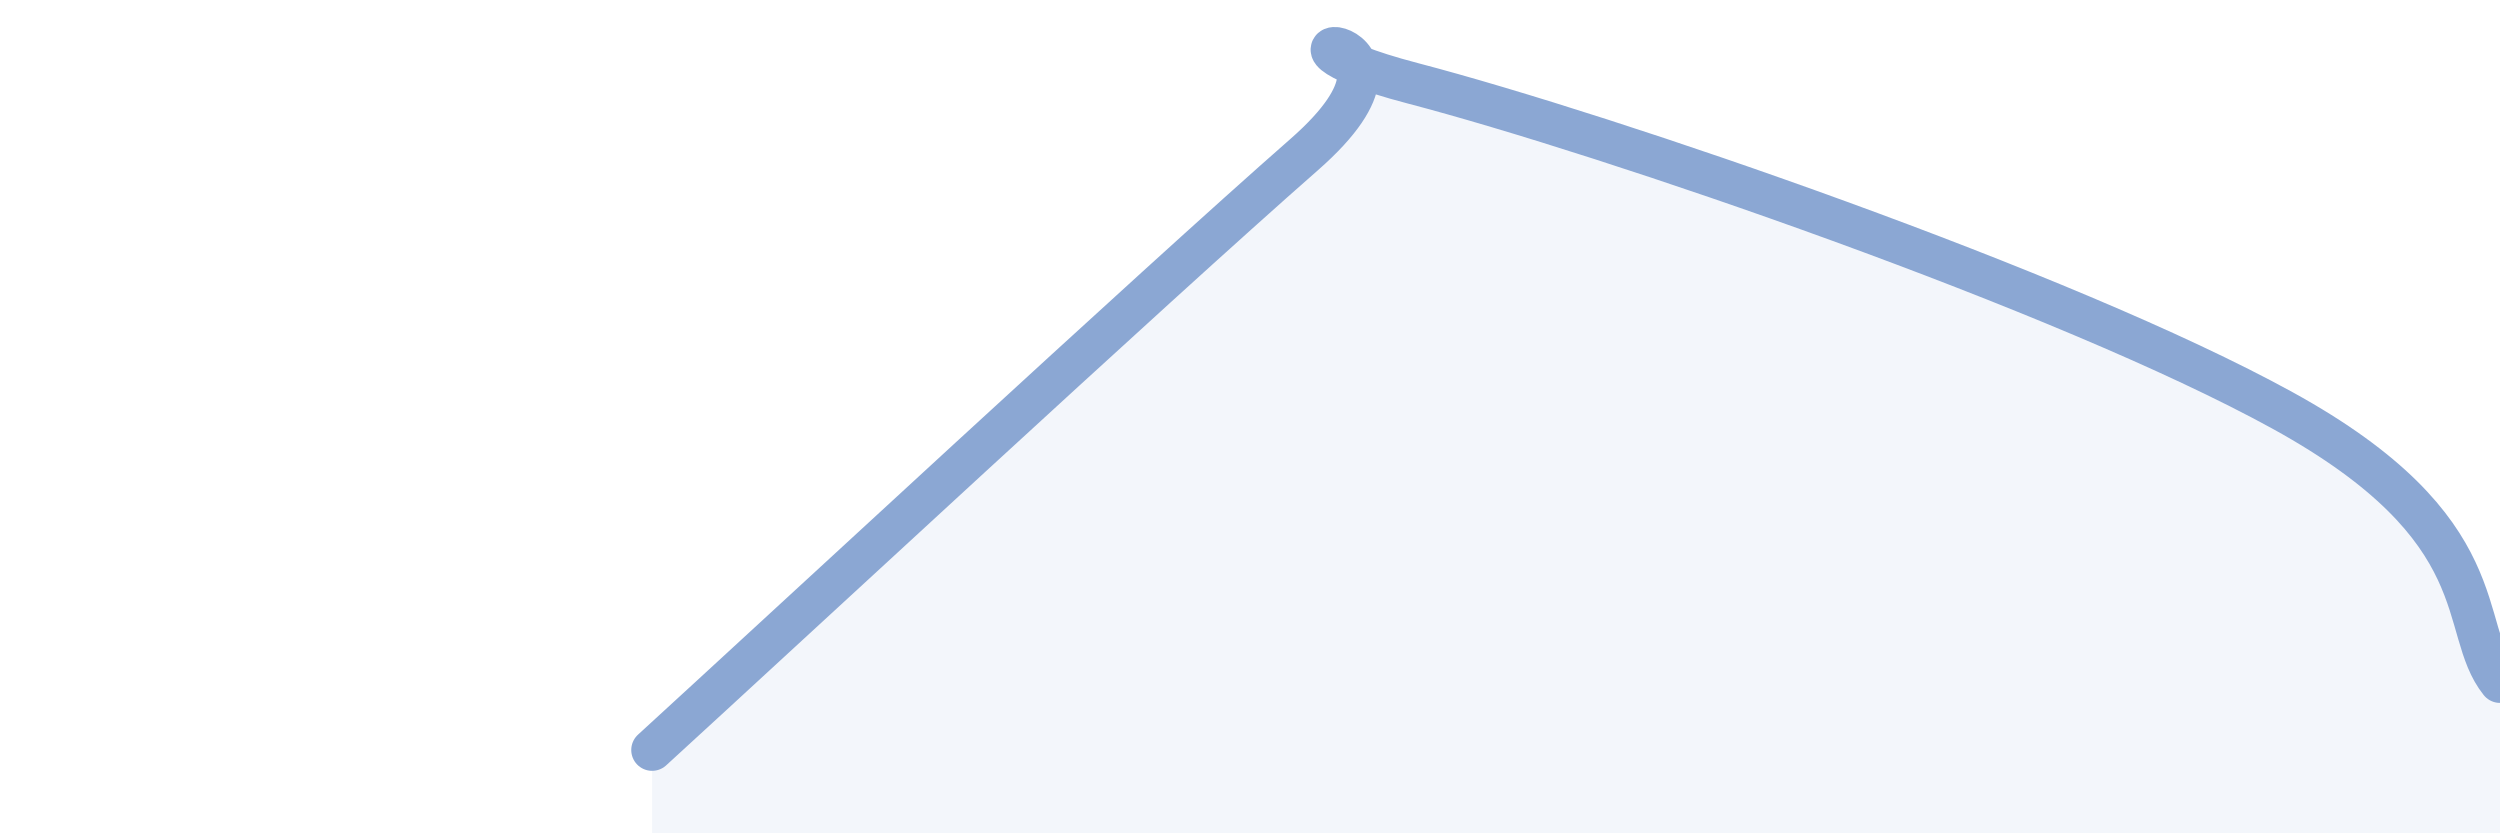 
    <svg width="60" height="20" viewBox="0 0 60 20" xmlns="http://www.w3.org/2000/svg">
      <path
        d="M 15.65,18 C 18.78,15.14 27.65,6.91 31.3,3.71 C 34.95,0.51 29.21,0.77 33.91,2 C 38.61,3.23 49.56,6.98 54.78,9.85 C 60,12.72 58.96,15.07 60,16.37L60 20L15.65 20Z"
        fill="#8ba7d3"
        opacity="0.1"
        stroke-linecap="round"
        stroke-linejoin="round"
      />
      <path
        d="M 15.65,18 C 18.78,15.14 27.65,6.91 31.3,3.71 C 34.95,0.51 29.21,0.77 33.91,2 C 38.61,3.23 49.56,6.98 54.78,9.85 C 60,12.72 58.96,15.07 60,16.37"
        stroke="#8ba7d3"
        stroke-width="1"
        fill="none"
        stroke-linecap="round"
        stroke-linejoin="round"
      />
    </svg>
  
